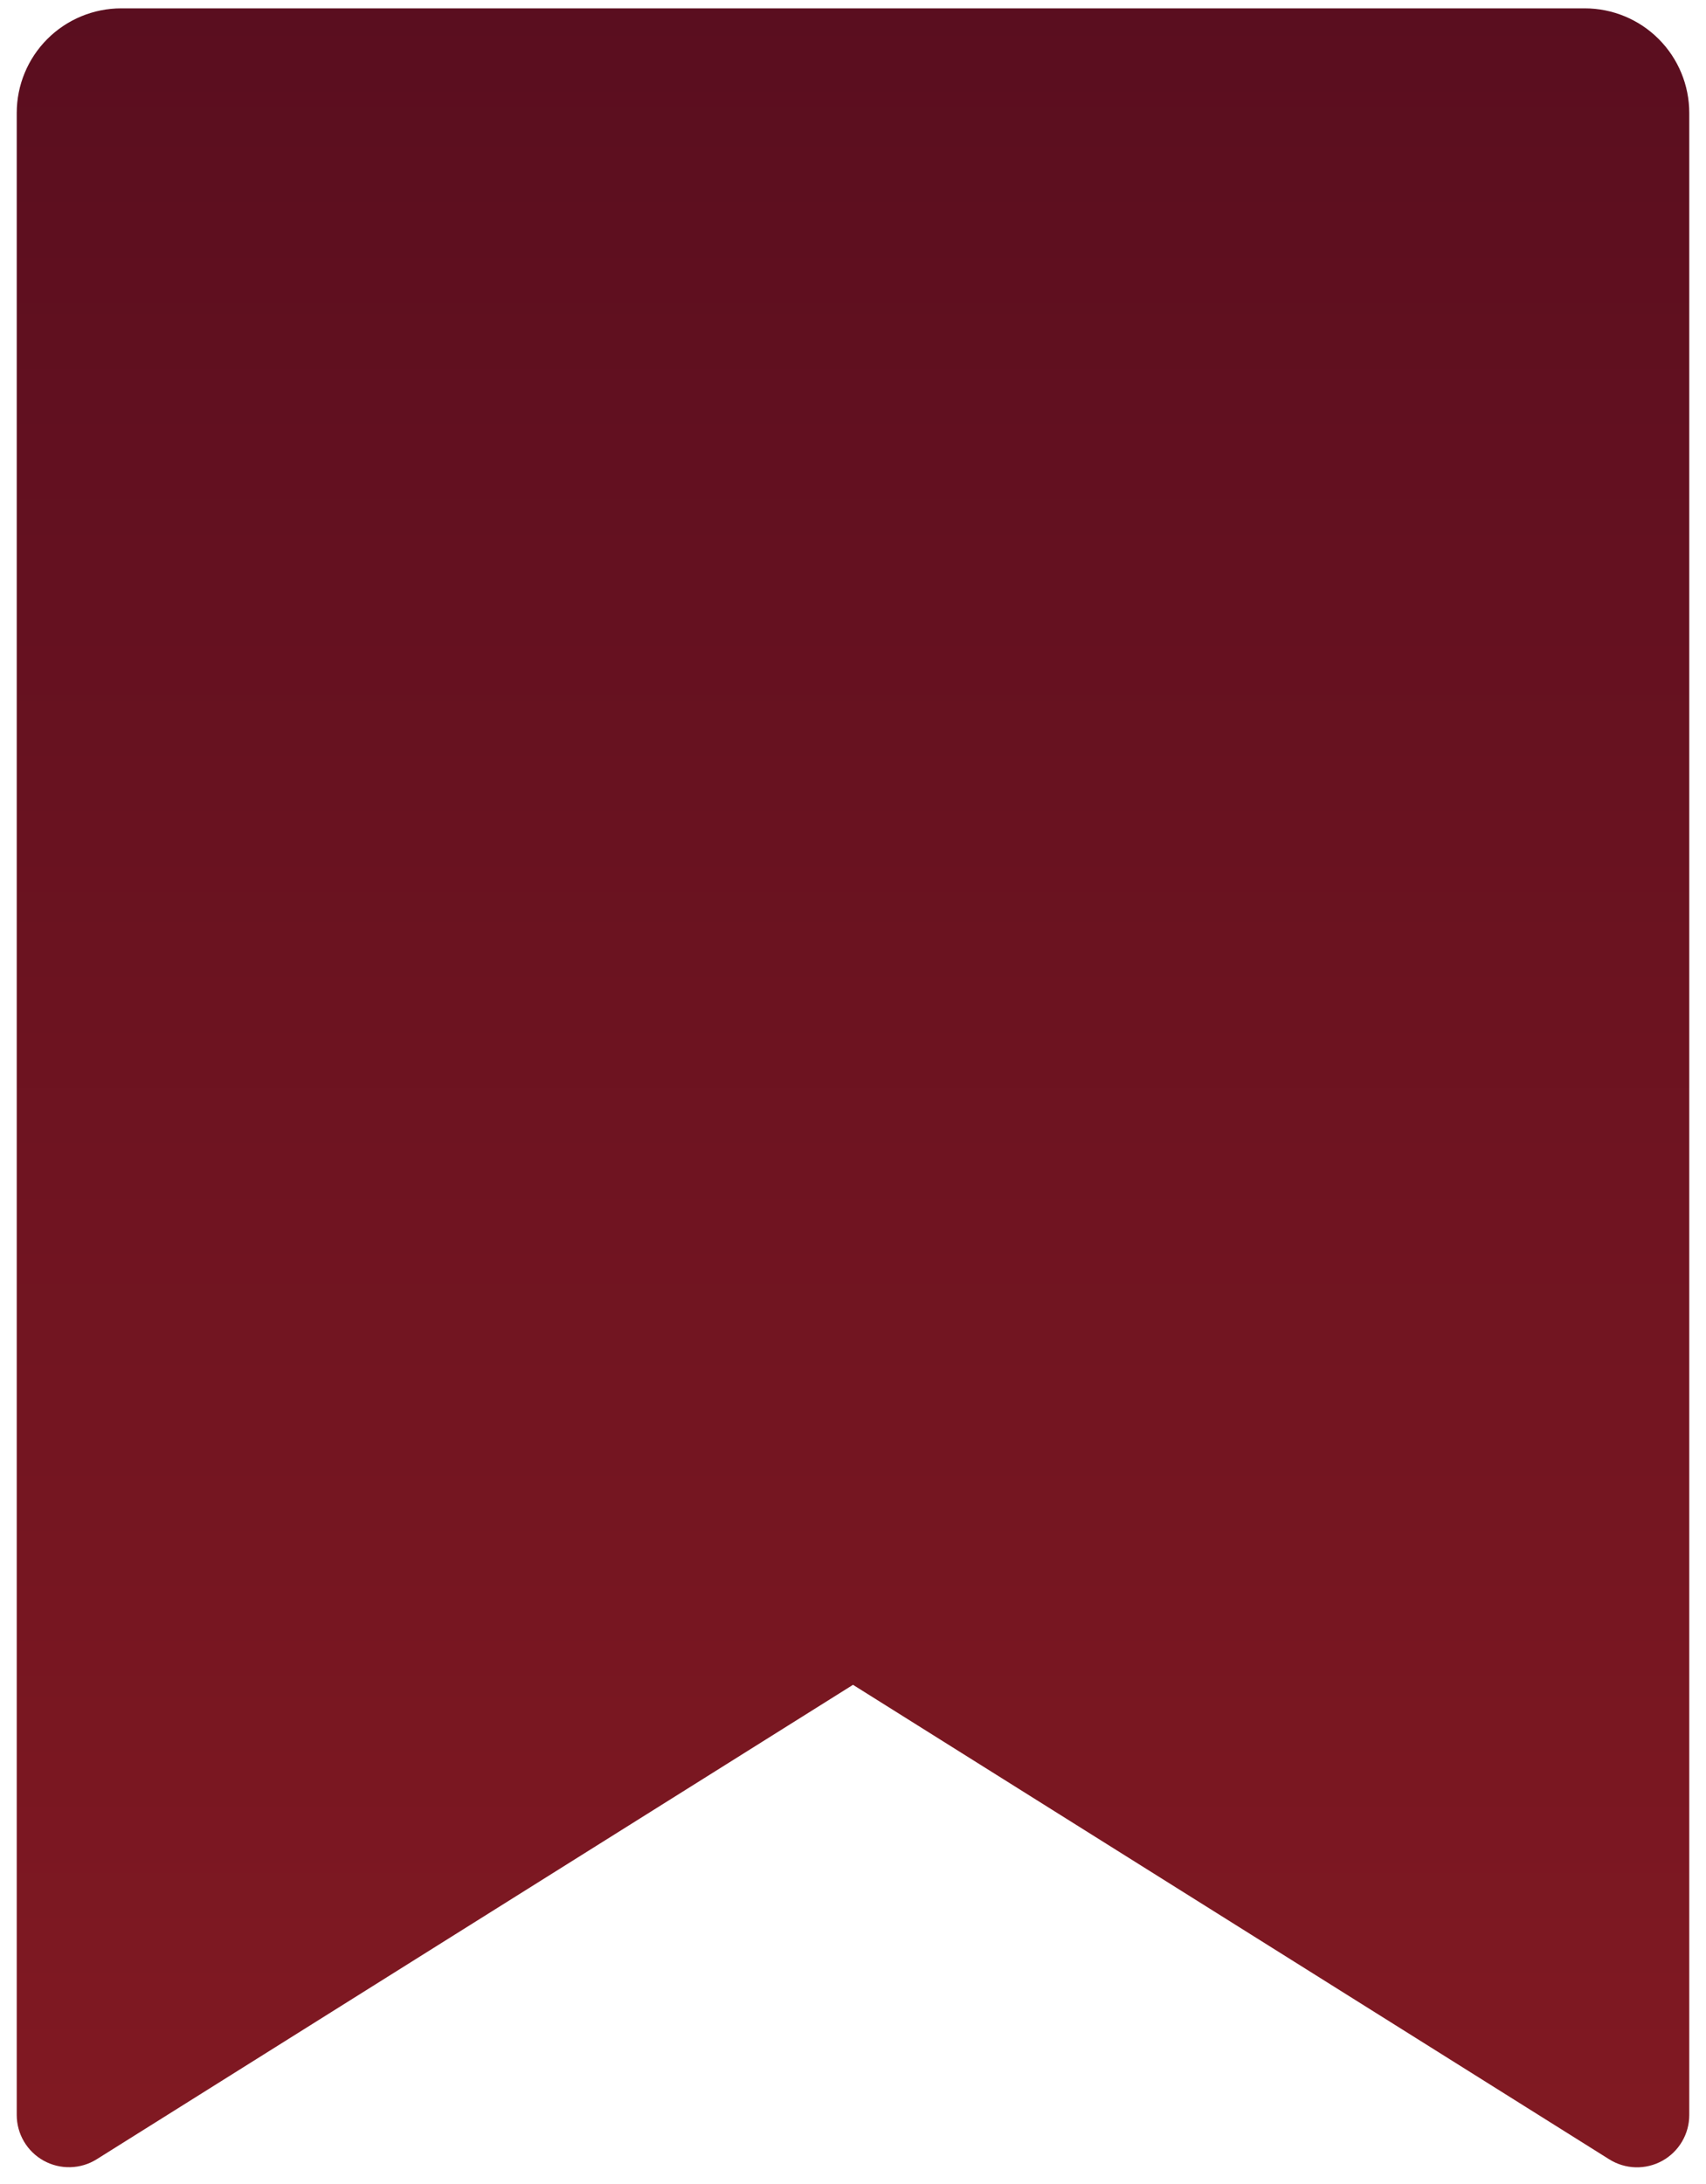 <svg width="68" height="87" viewBox="0 0 68 87" fill="none" xmlns="http://www.w3.org/2000/svg">
<path d="M4.833 0.333H63.167C64.272 0.333 65.332 0.772 66.113 1.554C66.894 2.335 67.333 3.395 67.333 4.5V84.262C67.334 84.635 67.234 85.001 67.045 85.322C66.856 85.643 66.585 85.907 66.259 86.088C65.933 86.268 65.565 86.358 65.192 86.348C64.82 86.337 64.457 86.227 64.142 86.029L34 67.125L3.858 86.025C3.543 86.223 3.181 86.333 2.809 86.343C2.437 86.354 2.069 86.264 1.743 86.085C1.417 85.905 1.145 85.641 0.956 85.32C0.767 85 0.667 84.635 0.667 84.262V4.5C0.667 3.395 1.106 2.335 1.887 1.554C2.668 0.772 3.728 0.333 4.833 0.333Z" fill="url(#paint0_linear_206_184)"/>
<defs>
<linearGradient id="paint0_linear_206_184" x1="34" y1="0.333" x2="34" y2="86.348" gradientUnits="userSpaceOnUse">
<stop stop-color="#5A0E1F"/>
<stop offset="1" stop-color="#811922"/>
</linearGradient>
</defs>
</svg>
